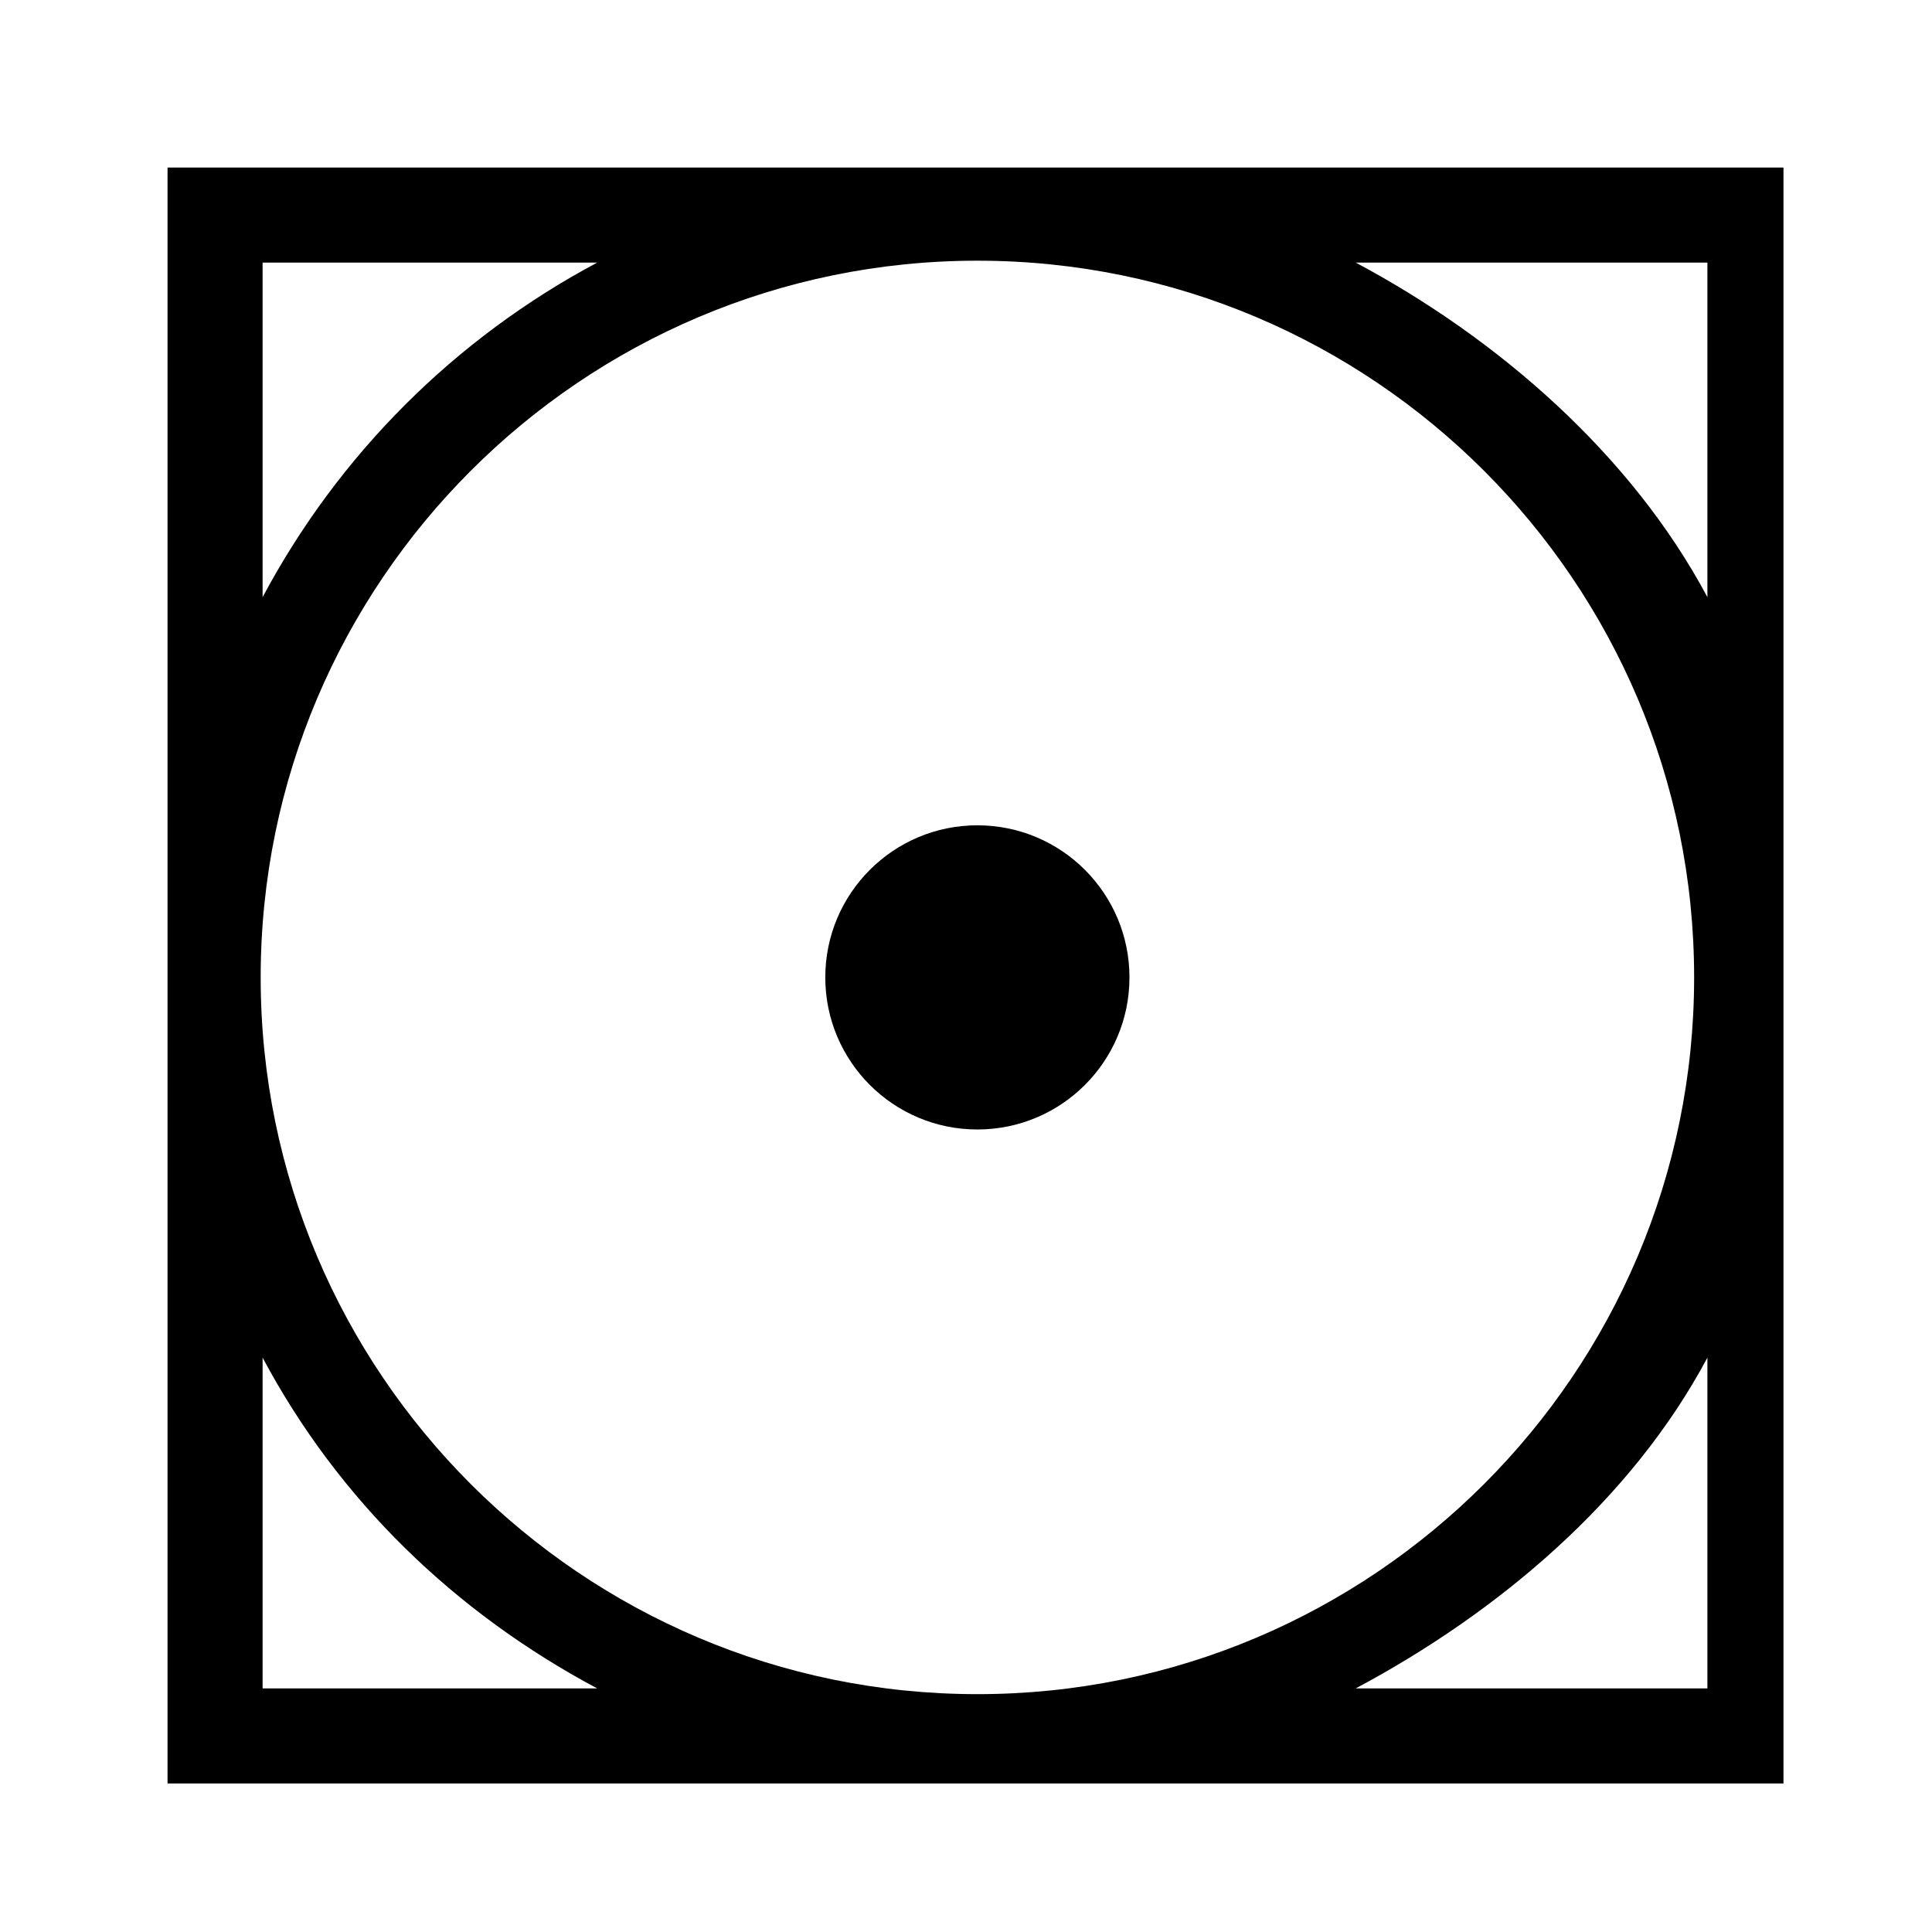 <?xml version="1.0" encoding="UTF-8"?>
<!-- Uploaded to: ICON Repo, www.svgrepo.com, Generator: ICON Repo Mixer Tools -->
<svg fill="#000000" width="800px" height="800px" version="1.1" viewBox="144 144 512 512" xmlns="http://www.w3.org/2000/svg">
 <g>
  <path d="m443.32 403.02c0 22.262-18.043 40.305-40.305 40.305-22.258 0-40.305-18.043-40.305-40.305 0-22.258 18.047-40.305 40.305-40.305 22.262 0 40.305 18.047 40.305 40.305"/>
  <path d="m188.4 188.4v428.24h428.24v-428.24zm25.191 25.191h88.672c-37.789 20.152-68.52 50.883-88.672 88.668zm189.43-0.504c104.79 0 189.94 85.145 189.94 189.94 0 104.79-85.145 189.94-189.94 189.94s-189.94-85.145-189.94-189.94c0.004-104.79 85.148-189.94 189.94-189.94zm-189.43 378.36v-87.66c20.152 37.785 50.883 67.508 88.668 87.66zm382.89 0h-93.203c37.785-20.152 73.051-49.875 93.203-87.66zm-93.203-377.86h93.203v88.672c-20.152-37.789-55.418-68.52-93.203-88.672z"/>
 </g>
</svg>